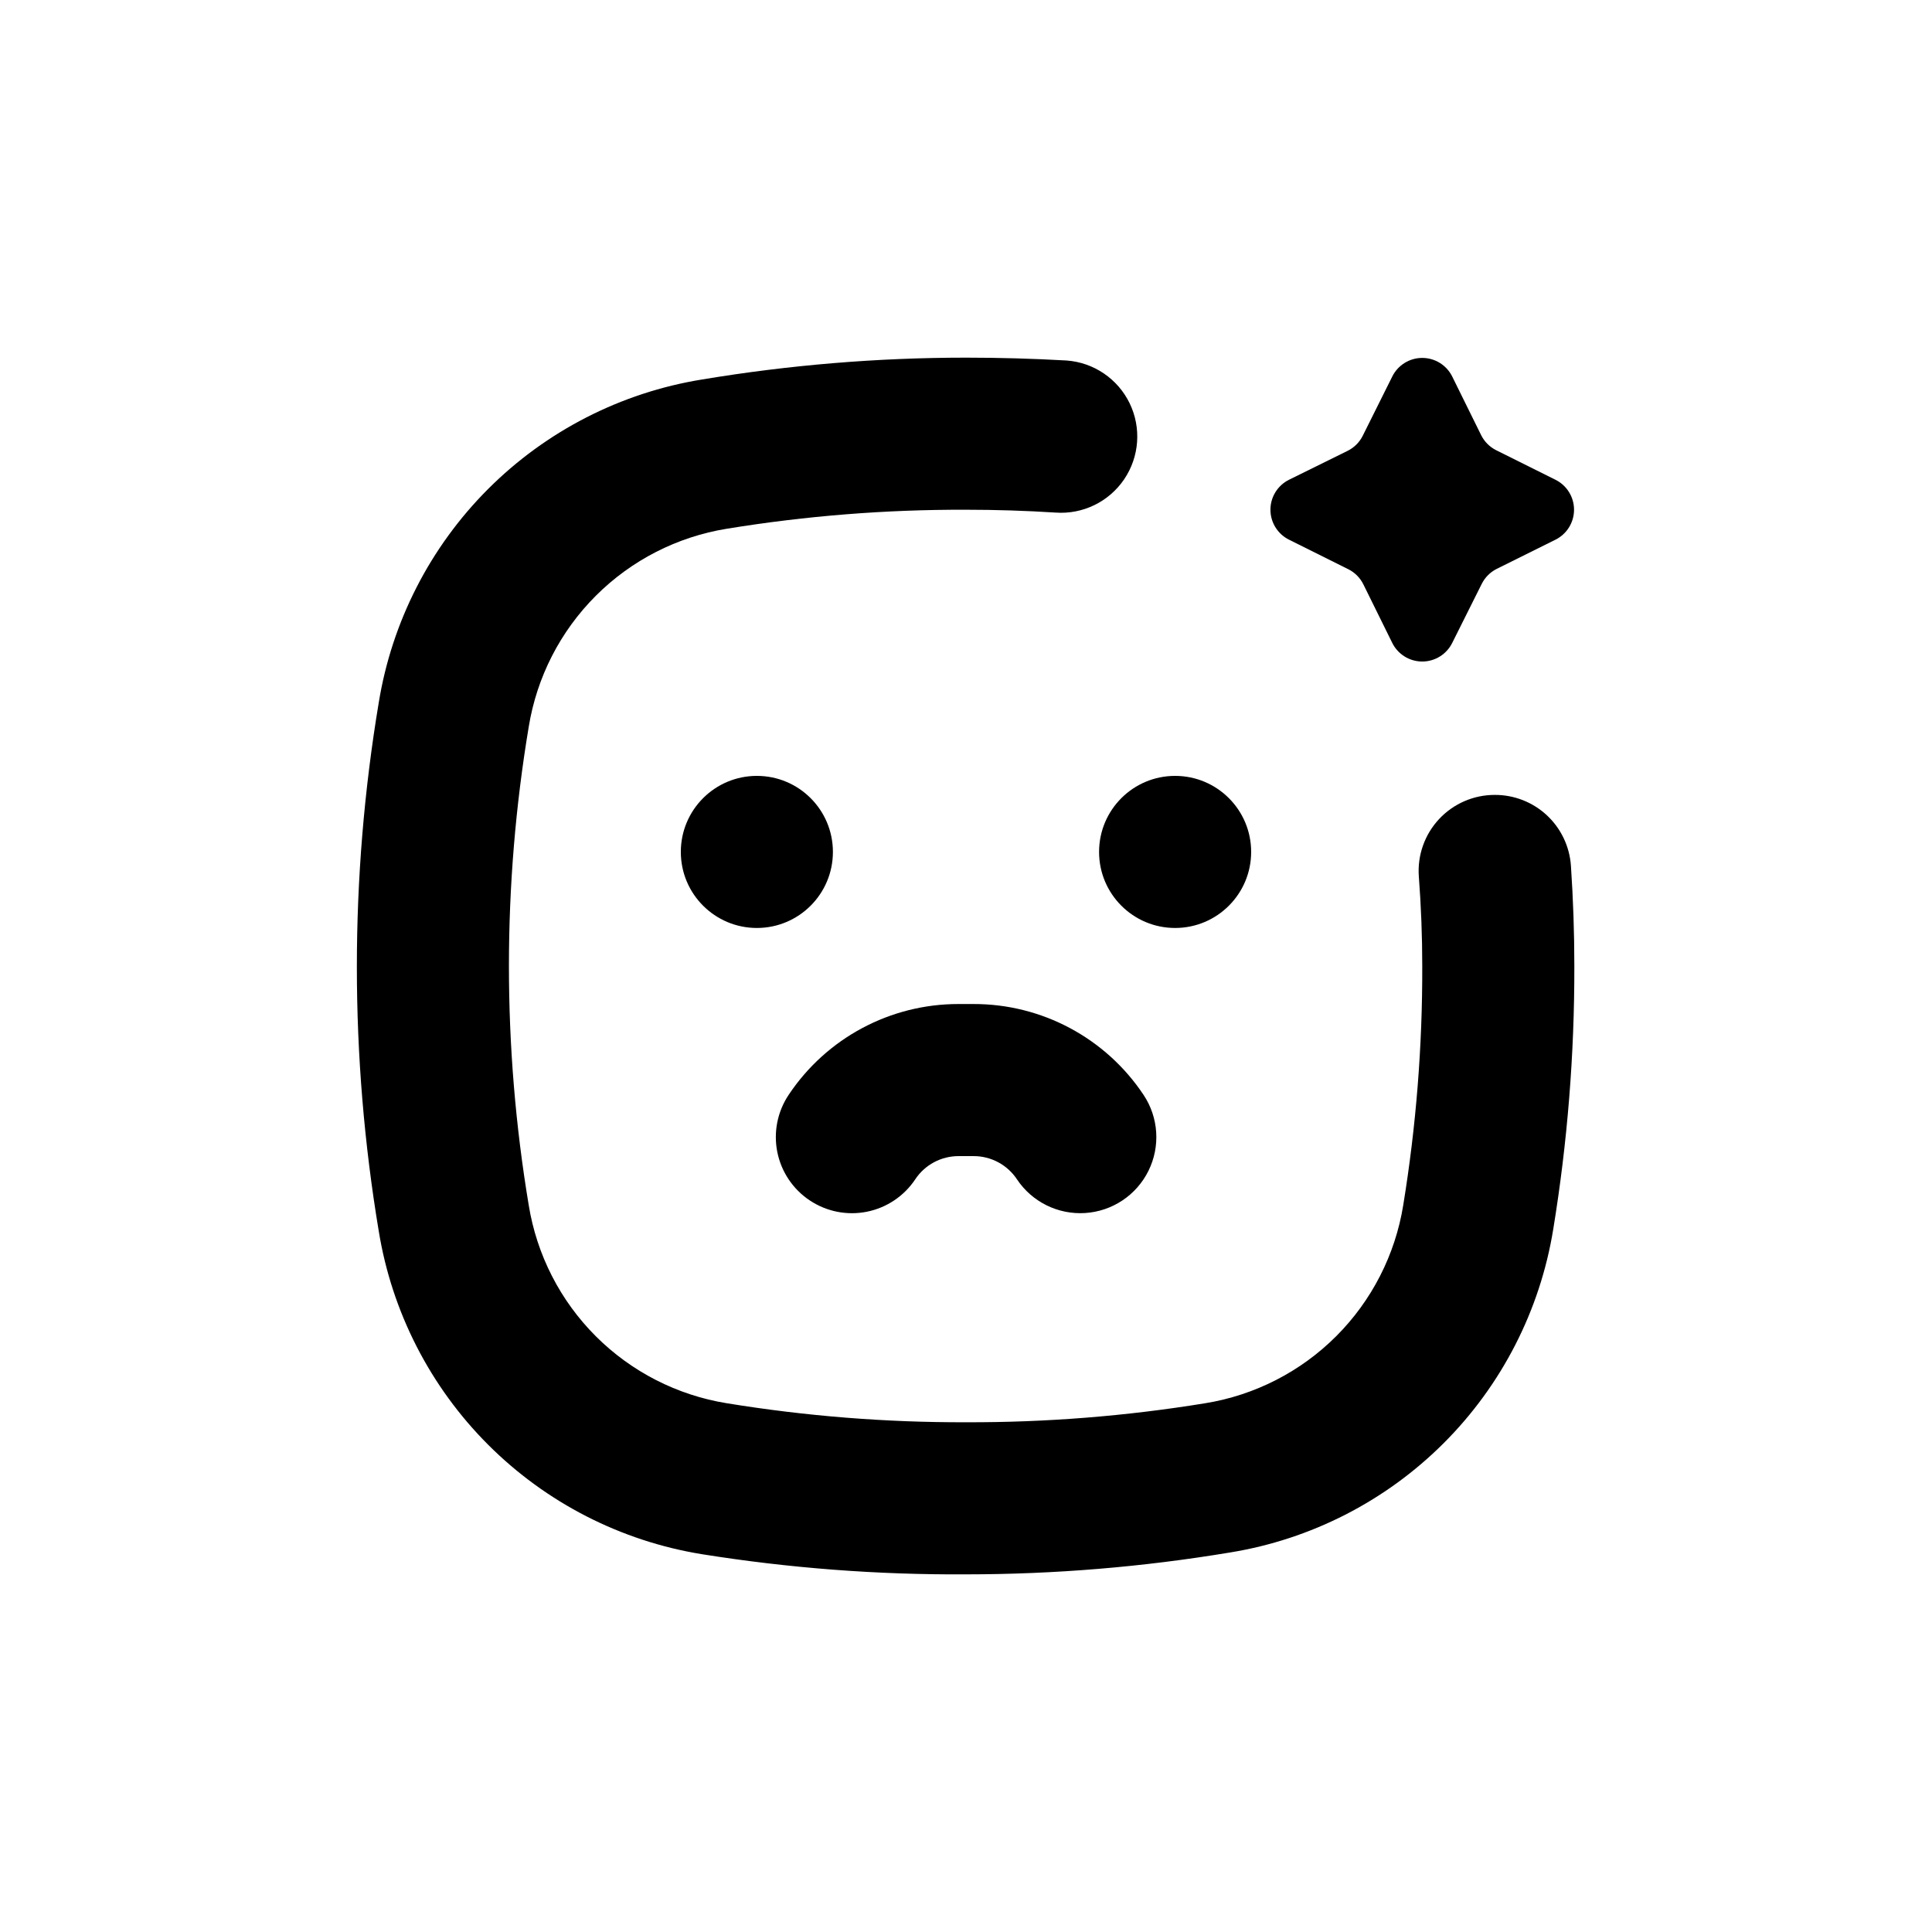 <?xml version="1.0" encoding="UTF-8"?>
<!-- Uploaded to: ICON Repo, www.iconrepo.com, Generator: ICON Repo Mixer Tools -->
<svg fill="#000000" width="800px" height="800px" version="1.1" viewBox="144 144 512 512" xmlns="http://www.w3.org/2000/svg">
 <g>
  <path d="m364.73 369.77c0 11.129-9.02 20.152-20.152 20.152-11.129 0-20.152-9.023-20.152-20.152 0-11.129 9.023-20.152 20.152-20.152 11.133 0 20.152 9.023 20.152 20.152"/>
  <path d="m475.57 369.77c0 11.129-9.023 20.152-20.152 20.152-11.129 0-20.152-9.023-20.152-20.152 0-11.129 9.023-20.152 20.152-20.152 11.129 0 20.152 9.023 20.152 20.152"/>
  <path d="m358.59 462.12c4.449 2.969 9.895 4.051 15.141 3 5.242-1.047 9.855-4.141 12.82-8.59 2.555-3.848 6.867-6.156 11.488-6.148h3.981c4.617-0.008 8.93 2.301 11.484 6.148 3.996 5.992 10.887 9.398 18.074 8.934 7.191-0.461 13.586-4.727 16.777-11.184 3.191-6.457 2.699-14.125-1.297-20.121-10.039-15.082-26.973-24.125-45.09-24.082h-3.981c-18.082-0.012-34.973 9.031-44.992 24.082-2.969 4.449-4.047 9.895-3 15.141 1.051 5.246 4.141 9.855 8.594 12.82z"/>
  <path d="m485.64 287.04 15.668 7.809h0.004c1.723 0.859 3.117 2.258 3.977 3.981l7.66 15.52c1.488 3.035 4.578 4.961 7.961 4.961 3.383 0 6.469-1.926 7.957-4.961l7.809-15.617h0.004c0.859-1.727 2.254-3.121 3.981-3.981l15.516-7.711c3.035-1.488 4.961-4.578 4.961-7.957 0-3.383-1.926-6.473-4.961-7.961l-15.668-7.809c-1.723-0.859-3.121-2.258-3.981-3.981l-7.66-15.52c-1.488-3.035-4.574-4.961-7.957-4.961-3.383 0-6.473 1.926-7.961 4.961l-7.809 15.668c-0.859 1.727-2.258 3.121-3.981 3.981l-15.52 7.66c-3.035 1.488-4.961 4.578-4.961 7.961 0 3.379 1.926 6.469 4.961 7.957z"/>
  <path d="m560.31 373.4c-0.359-5.098-2.641-9.867-6.379-13.348-3.742-3.481-8.668-5.406-13.773-5.394-5.609-0.016-10.969 2.309-14.793 6.41-3.824 4.102-5.769 9.609-5.359 15.203 0.602 7.926 0.906 15.836 0.906 23.73 0.062 21.227-1.621 42.426-5.039 63.379-2.125 13.156-8.344 25.309-17.766 34.73s-21.574 15.641-34.73 17.766c-20.953 3.418-42.152 5.102-63.379 5.039-21.23 0.062-42.43-1.625-63.379-5.039-13.156-2.125-25.309-8.344-34.734-17.766-9.422-9.422-15.637-21.574-17.766-34.73-6.996-41.965-6.996-84.797 0-126.76 2.133-13.156 8.352-25.305 17.773-34.727s21.57-15.641 34.727-17.773c20.949-3.414 42.148-5.102 63.379-5.035 7.894 0 15.805 0.25 23.73 0.754h-0.004c7.199 0.523 14.133-2.836 18.184-8.812 4.051-5.973 4.609-13.656 1.461-20.152-3.148-6.496-9.52-10.816-16.723-11.34-8.898-0.504-17.781-0.754-26.648-0.754-23.449 0.004-46.852 1.941-69.98 5.793-21.457 3.481-41.277 13.629-56.648 29-15.371 15.371-25.516 35.188-29 56.648-7.727 46.348-7.727 93.656 0 140.01 3.484 21.457 13.629 41.273 29 56.645 15.371 15.375 35.191 25.52 56.648 29.004 23.141 3.695 46.547 5.481 69.98 5.34 23.445-0.008 46.852-1.945 69.977-5.797 21.457-3.481 41.277-13.629 56.648-29s25.516-35.188 29-56.645c3.773-23.066 5.641-46.406 5.594-69.777 0-8.867-0.305-17.734-0.906-26.602z"/>
 </g>
</svg>